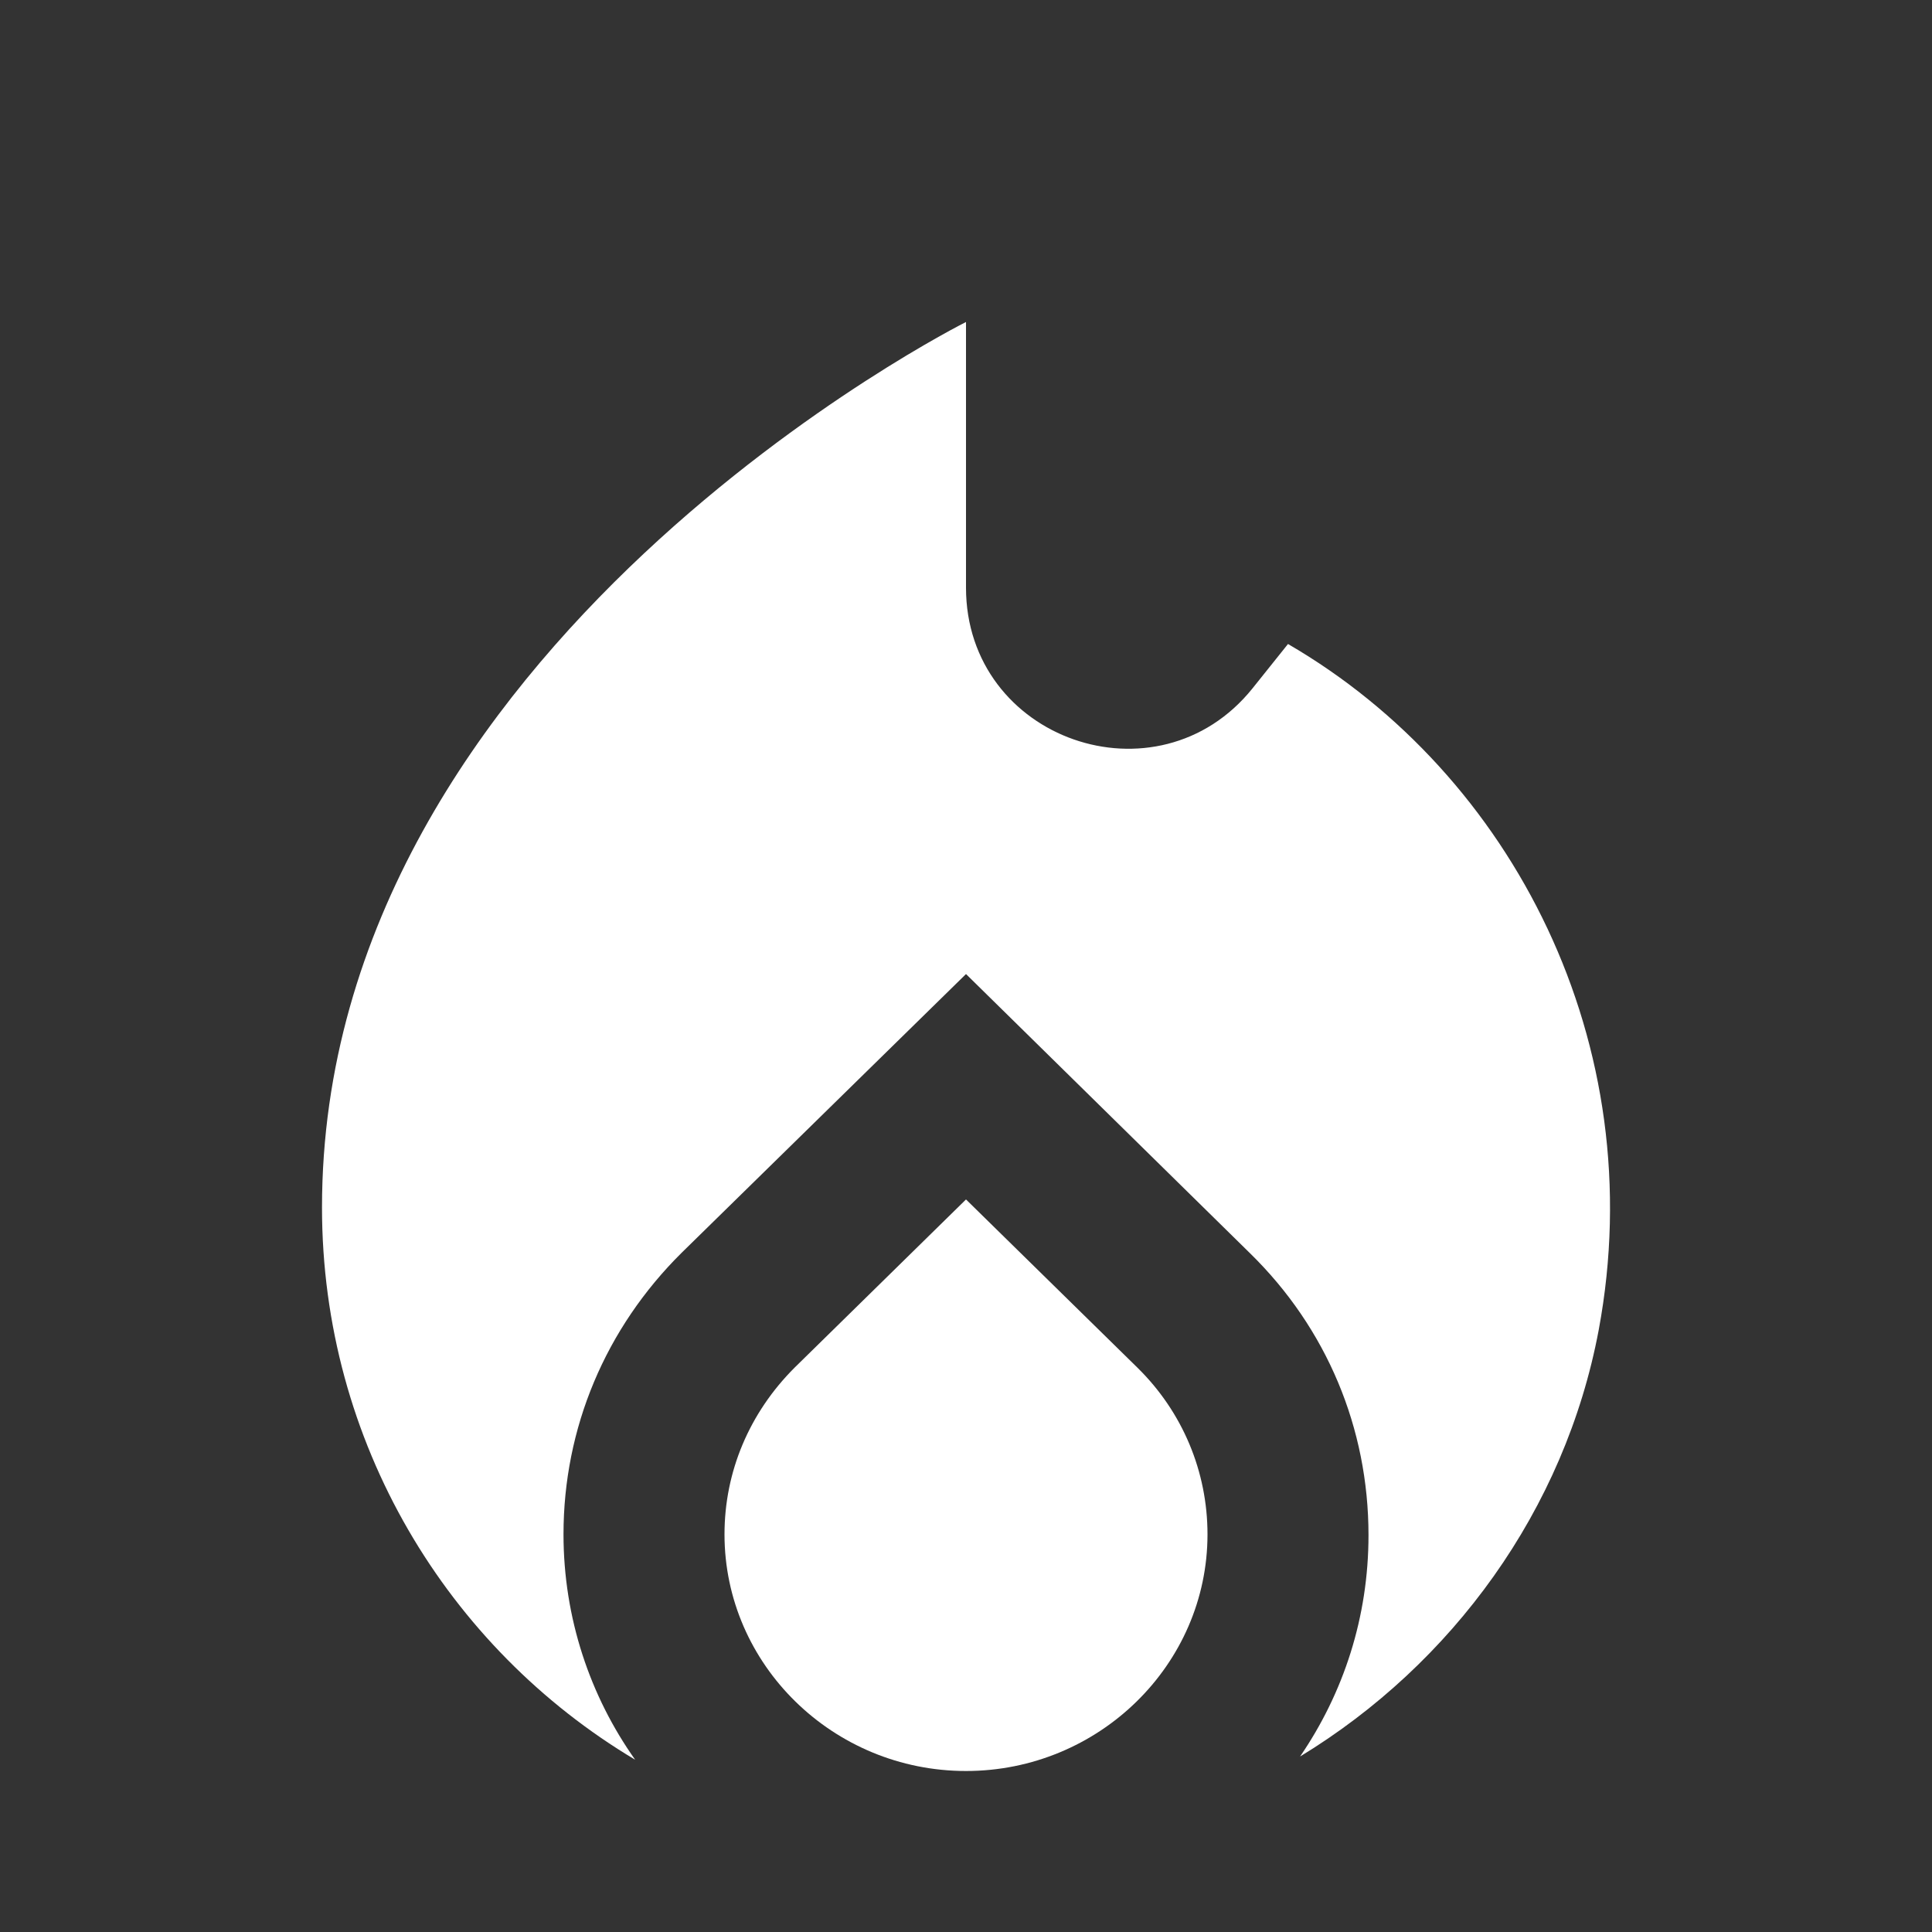 <svg width="12" height="12" viewBox="0 0 12 12" fill="none" xmlns="http://www.w3.org/2000/svg">
<rect x="0" y="0" width="12" height="12" fill="#333333" stroke="none"/>
<path d="M6 7.45L4.935 8.495C4.655 8.775 4.5 9.14 4.5 9.53C4.5 10.34 5.175 11 6 11C6.825 11 7.5 10.34 7.5 9.53C7.5 9.14 7.345 8.77 7.065 8.495L6 7.45Z" fill="white"/>
<path d="M8 4L7.78 4.275C7.19 5.01 6 4.595 6 3.65V2C6 2 2 4 2 7.5C2 8.96 2.78 10.235 3.945 10.93C3.665 10.535 3.5 10.05 3.5 9.53C3.5 8.87 3.76 8.25 4.235 7.78L6 6.05L7.765 7.785C8.24 8.25 8.5 8.87 8.5 9.535C8.5 10.045 8.345 10.515 8.075 10.91C9.02 10.335 9.72 9.38 9.93 8.26C10.26 6.485 9.395 4.81 8 4Z" fill="white"/>
</svg>
